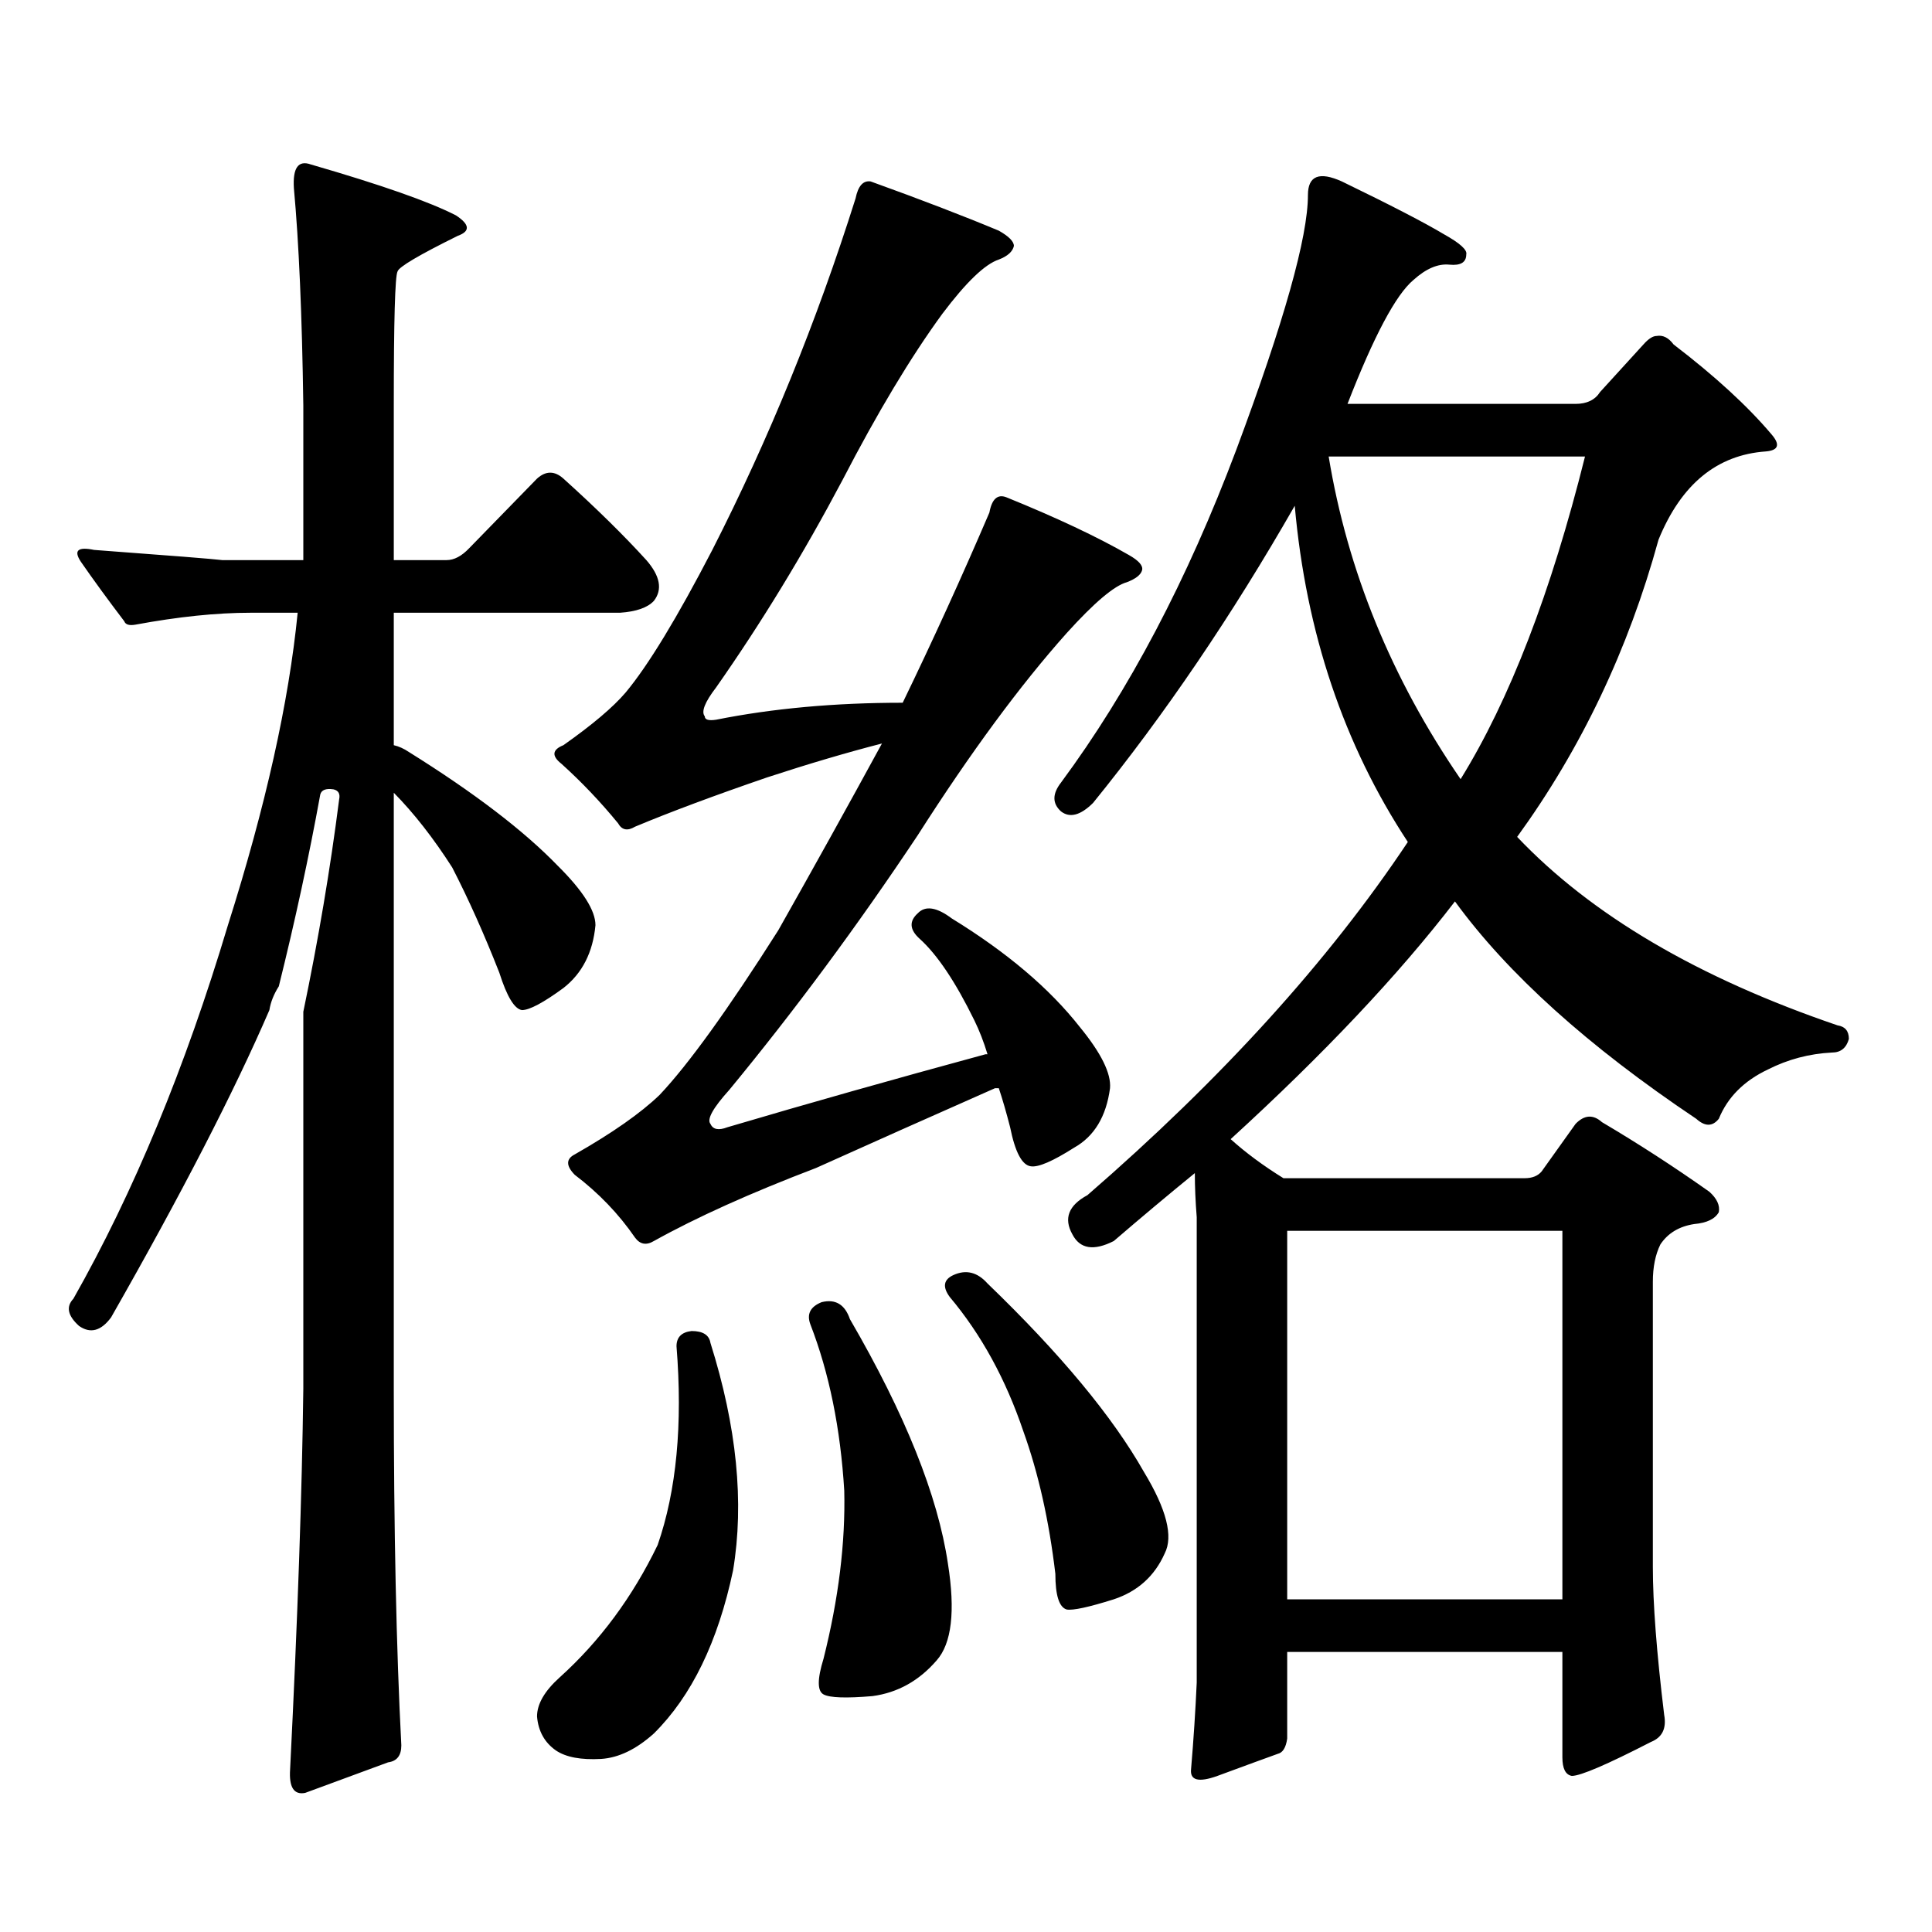 <?xml version="1.0" encoding="utf-8"?>
<!-- Generator: Adobe Illustrator 16.0.0, SVG Export Plug-In . SVG Version: 6.00 Build 0)  -->
<!DOCTYPE svg PUBLIC "-//W3C//DTD SVG 1.1//EN" "http://www.w3.org/Graphics/SVG/1.1/DTD/svg11.dtd">
<svg version="1.1" id="图层_1" xmlns="http://www.w3.org/2000/svg" xmlns:xlink="http://www.w3.org/1999/xlink" x="0px" y="0px"
	 width="1000px" height="1000px" viewBox="0 0 1000 1000" enable-background="new 0 0 1000 1000" xml:space="preserve">
<path d="M207.727,903.387c0,5.273-2.286,8.198-6.829,8.789l-42.926,15.82c-5.854,1.167-8.46-2.938-7.805-12.305
	c3.902-77.935,6.174-143.55,6.829-196.875V523.699c7.805-37.491,13.979-74.116,18.536-109.863c0.641-2.925-0.335-4.683-2.927-5.273
	c-3.902-0.577-6.188,0.302-6.829,2.637c-5.854,32.231-13.018,65.341-21.463,99.316c-2.606,4.106-4.237,8.212-4.878,12.305
	c-18.216,42.188-45.532,95.224-81.949,159.082c-5.213,7.031-10.731,8.501-16.585,4.395c-5.854-5.273-6.829-9.956-2.927-14.063
	c31.219-55.069,57.88-119.531,79.998-193.359c19.512-61.523,31.539-115.425,36.097-161.719h-24.39
	c-17.561,0-37.407,2.06-59.511,6.152c-3.262,0.591-5.213,0-5.854-1.758c-8.46-11.124-15.944-21.382-22.438-30.762
	c-3.902-5.851-1.631-7.91,6.829-6.152c39.664,2.938,61.782,4.696,66.34,5.273h41.95v-79.98c-0.655-46.87-2.286-84.375-4.878-112.5
	c-0.655-10.547,2.271-14.64,8.78-12.305c36.417,10.547,61.462,19.336,75.12,26.367c7.149,4.696,7.47,8.212,0.976,10.547
	c-20.167,9.97-30.578,16.122-31.219,18.457c-1.311,2.349-1.951,25.488-1.951,69.434v79.98h27.316c3.902,0,7.805-2.046,11.707-6.152
	l35.121-36.035c4.543-4.093,9.101-4.093,13.658,0c16.905,15.243,31.219,29.306,42.926,42.188c7.149,8.212,8.445,15.243,3.902,21.094
	c-3.262,3.516-9.115,5.575-17.561,6.152h-117.07v68.555c2.592,0.591,5.198,1.758,7.805,3.516
	c33.811,21.094,59.511,40.731,77.071,58.887c13.003,12.896,19.512,23.153,19.512,30.762c-1.311,14.063-6.829,24.911-16.585,32.52
	c-10.411,7.622-17.561,11.426-21.463,11.426c-3.902-0.577-7.805-7.031-11.707-19.336c-7.805-19.913-15.944-38.081-24.39-54.492
	c-9.756-15.229-19.847-28.125-30.243-38.672v308.496C203.824,792.054,205.12,853.577,207.727,903.387z M357.967,688.934
	c5.854,0,9.101,2.06,9.756,6.152c13.658,43.368,17.561,82.617,11.707,117.773c-7.805,36.914-21.463,65.039-40.975,84.375
	c-9.115,8.198-18.216,12.593-27.316,13.184c-10.411,0.577-18.216-0.879-23.414-4.395c-5.854-4.106-9.115-9.97-9.756-17.578
	c0-6.454,3.902-13.184,11.707-20.215c20.808-18.759,37.713-41.61,50.73-68.555c9.756-28.125,13.003-62.402,9.756-102.832
	C350.162,692.161,352.754,689.524,357.967,688.934z M450.647,93.914c26.006,9.38,48.124,17.88,66.34,25.488
	c5.198,2.938,7.805,5.575,7.805,7.91c-0.655,2.938-3.262,5.273-7.805,7.031c-7.164,2.349-16.92,11.728-29.268,28.125
	c-16.265,22.274-33.505,50.977-51.706,86.133c-20.167,38.095-41.95,73.828-65.364,107.227c-5.854,7.622-7.805,12.606-5.854,14.941
	c0,1.758,1.951,2.349,5.854,1.758c29.268-5.851,61.462-8.789,96.583-8.789c15.609-32.218,30.563-65.039,44.877-98.438
	c1.296-7.031,4.223-9.668,8.78-7.91c26.006,10.547,47.148,20.517,63.413,29.883c5.198,2.938,7.47,5.575,6.829,7.91
	c-0.655,2.349-3.262,4.395-7.805,6.152c-6.509,1.758-16.92,10.547-31.219,26.367c-24.069,26.958-49.755,61.825-77.071,104.59
	c-31.219,46.884-63.748,90.829-97.559,131.836c-8.46,9.38-11.707,15.243-9.756,17.578c1.296,2.938,4.223,3.516,8.78,1.758
	c41.615-12.305,86.172-24.897,133.655-37.793h0.976c-1.951-6.44-4.237-12.305-6.829-17.578
	c-9.756-19.913-19.191-33.976-28.292-42.188c-5.213-4.683-5.533-9.077-0.976-13.184c3.902-4.093,9.756-3.214,17.561,2.637
	c28.612,17.578,50.73,36.337,66.34,56.25c11.052,13.485,16.25,24.032,15.609,31.641c-1.951,14.653-8.14,24.911-18.536,30.762
	c-11.066,7.031-18.536,10.259-22.438,9.668c-4.558-0.577-8.14-7.319-10.731-20.215c-1.951-7.608-3.902-14.351-5.854-20.215h-1.951
	c-34.48,15.243-65.364,29.004-92.681,41.309c-33.825,12.896-61.797,25.488-83.9,37.793c-3.902,2.349-7.164,1.758-9.756-1.758
	c-8.46-12.305-18.871-23.14-31.219-32.52c-4.558-4.683-4.558-8.198,0-10.547c19.512-11.124,34.146-21.382,43.901-30.762
	c14.954-15.82,35.441-44.233,61.462-85.254c18.201-32.218,36.097-64.448,53.657-96.68c-18.216,4.696-38.048,10.547-59.511,17.578
	c-27.316,9.38-50.09,17.88-68.291,25.488c-3.902,2.349-6.829,1.758-8.78-1.758c-9.115-11.124-18.871-21.382-29.268-30.762
	c-5.213-4.093-4.878-7.319,0.976-9.668c14.954-10.547,25.686-19.624,32.194-27.246c11.707-14.063,26.661-38.672,44.877-73.828
	c29.268-57.417,53.978-118.062,74.145-181.934C444.139,96.263,446.745,93.337,450.647,93.914z M425.282,673.992
	c7.149-1.758,12.027,1.181,14.634,8.789c28.612,49.219,45.518,91.406,50.73,126.563c3.902,24.609,1.951,41.309-5.854,50.098
	c-9.115,10.547-20.167,16.699-33.17,18.457c-13.658,1.167-22.118,0.879-25.365-0.879c-3.262-1.758-3.262-7.91,0-18.457
	c7.805-31.063,11.372-60.067,10.731-87.012c-1.951-32.218-7.805-60.933-17.561-86.133
	C417.478,680.145,419.429,676.341,425.282,673.992z M493.573,659.93c6.494-2.925,12.348-1.456,17.561,4.395
	c37.713,36.337,64.709,68.856,80.974,97.559c11.707,19.336,15.274,33.398,10.731,42.188c-5.213,11.714-13.993,19.624-26.341,23.73
	c-13.018,4.093-21.143,5.851-24.39,5.273c-3.902-1.181-5.854-7.333-5.854-18.457c-3.262-27.548-8.78-52.144-16.585-73.828
	c-9.115-26.944-21.798-50.098-38.048-69.434C487.72,666.082,488.36,662.278,493.573,659.93z M636.984,589.617
	c7.805,7.031,16.905,13.774,27.316,20.215h124.875c3.902,0,6.829-1.167,8.78-3.516l17.561-24.609
	c4.543-4.683,9.101-4.972,13.658-0.879c18.856,11.138,37.393,23.153,55.608,36.035c3.902,3.516,5.519,7.031,4.878,10.547
	c-1.951,3.516-6.188,5.575-12.683,6.152c-7.805,1.181-13.658,4.696-17.561,10.547c-2.606,5.273-3.902,11.728-3.902,19.336v147.656
	c0,18.745,1.951,44.233,5.854,76.465c1.296,7.031-0.976,11.714-6.829,14.063c-22.773,11.714-36.432,17.578-40.975,17.578
	c-3.262-0.591-4.878-3.817-4.878-9.668v-54.492H666.252v44.824c-0.655,4.683-2.286,7.319-4.878,7.91
	c-6.509,2.335-16.92,6.152-31.219,11.426c-9.756,3.516-14.313,2.335-13.658-3.516c1.296-15.243,2.271-30.185,2.927-44.824v-240.82
	c-0.655-8.198-0.976-15.82-0.976-22.852c-13.658,11.138-27.651,22.852-41.95,35.156c-10.411,5.273-17.561,4.106-21.463-3.516
	c-4.558-8.198-1.951-14.941,7.805-20.215c69.587-60.343,124.875-121.289,165.85-182.813
	c-33.17-50.386-52.682-108.394-58.535-174.023c-32.529,56.841-67.315,108.105-104.388,153.809
	c-6.509,6.454-12.042,7.91-16.585,4.395c-4.558-4.093-4.558-9.077,0-14.941c35.121-47.461,65.364-104.878,90.729-172.266
	c24.71-66.206,37.072-110.151,37.072-131.836c0-9.956,5.854-12.305,17.561-7.031c25.365,12.305,42.926,21.396,52.682,27.246
	c8.445,4.696,12.348,8.212,11.707,10.547c0,4.106-2.927,5.864-8.78,5.273c-5.854-0.577-12.042,2.06-18.536,7.91
	c-9.115,7.622-20.487,29.004-34.146,64.16h118.046c5.854,0,10.076-2.046,12.683-6.152l22.438-24.609
	c2.592-2.925,4.878-4.395,6.829-4.395c3.247-0.577,6.174,0.879,8.78,4.395c21.463,16.411,38.368,31.942,50.73,46.582
	c4.543,5.273,3.567,8.212-2.927,8.789c-25.365,1.758-43.901,17.001-55.608,45.703c-15.609,56.841-39.999,108.105-73.169,153.809
	c38.368,40.43,93.656,72.949,165.85,97.559c3.902,0.591,5.854,2.938,5.854,7.031c-1.311,4.696-4.237,7.031-8.78,7.031
	c-11.707,0.591-22.773,3.516-33.17,8.789c-12.362,5.864-20.822,14.364-25.365,25.488c-3.262,4.106-7.164,4.106-11.707,0
	c-55.943-37.491-97.559-74.995-124.875-112.5C723.812,504.665,685.108,545.672,636.984,589.617z M666.252,827.801h142.436V637.078
	H666.252V827.801z M687.715,236.297c9.756,59.188,32.515,114.849,68.291,166.992c25.365-41.007,46.828-96.68,64.389-166.992H687.715
	z"/>
</svg>
